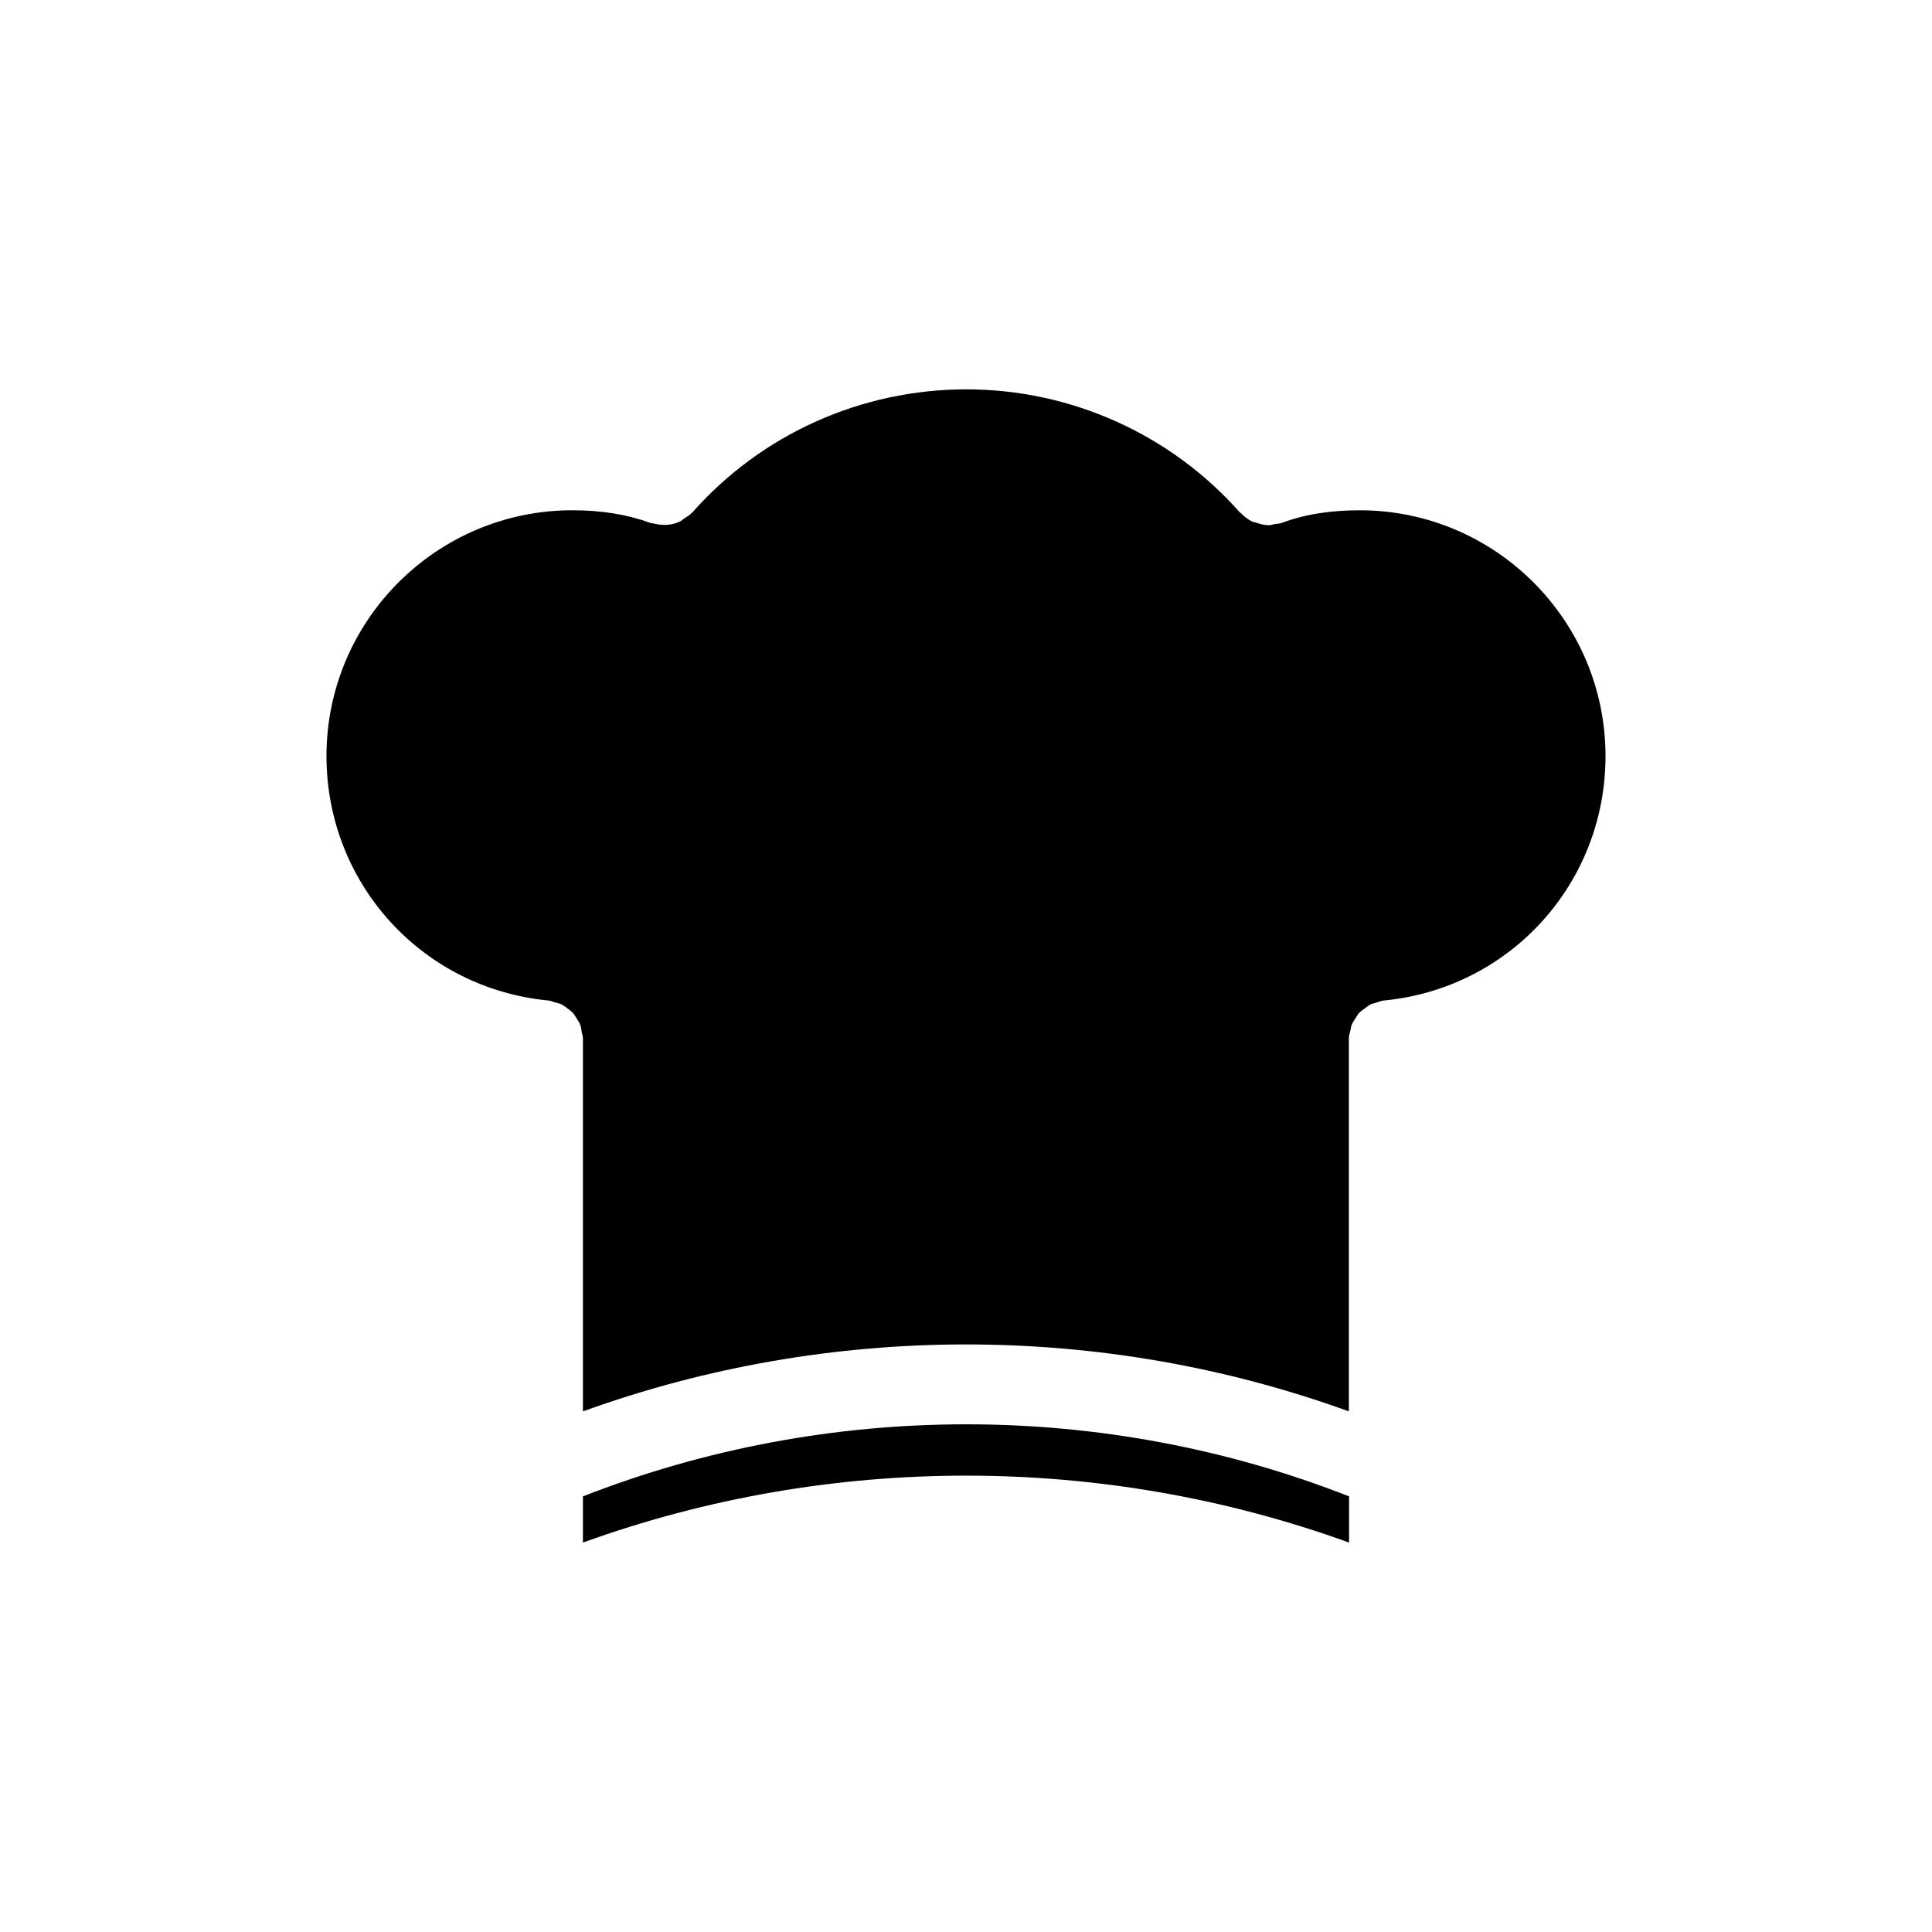 <?xml version="1.0" encoding="UTF-8"?>
<!-- Uploaded to: SVG Repo, www.svgrepo.com, Generator: SVG Repo Mixer Tools -->
<svg fill="#000000" width="800px" height="800px" version="1.1" viewBox="144 144 512 512" xmlns="http://www.w3.org/2000/svg">
 <g>
  <path d="m504.34 279.23c-7.758 0-14.559 1.059-20.758 3.375-0.504 0.203-1.059 0.152-1.613 0.25-0.605 0.102-1.258 0.352-1.863 0.352-0.051 0-0.102-0.051-0.152-0.051-1.059 0-2.066-0.301-3.074-0.656-0.301-0.102-0.605-0.102-0.906-0.203-1.16-0.555-2.215-1.359-3.125-2.316-0.102-0.051-0.203-0.102-0.25-0.152-18.34-20.758-44.789-32.648-72.547-32.648-27.809 0-54.262 11.891-72.598 32.648-0.051 0.051-0.152 0.051-0.203 0.152-0.555 0.605-1.258 0.957-1.914 1.41-0.402 0.25-0.707 0.656-1.16 0.805-2.066 1.008-4.484 1.16-6.852 0.555-0.203-0.051-0.402-0.051-0.605-0.102-0.102-0.051-0.203 0-0.301-0.051-6.195-2.266-13-3.375-20.707-3.375-35.973 0-65.191 29.223-65.191 65.141 0 33.754 25.34 61.617 58.895 64.789 0.555 0.051 1.008 0.301 1.512 0.453 0.605 0.152 1.258 0.301 1.863 0.555 0.555 0.301 1.059 0.656 1.562 1.059s1.059 0.754 1.461 1.211c0.453 0.504 0.707 1.008 1.059 1.562 0.352 0.555 0.707 1.059 0.906 1.664 0.25 0.656 0.301 1.309 0.402 1.965 0.102 0.504 0.301 0.957 0.301 1.512v98.898c65.293-23.629 137.69-23.68 202.98 0l0.004-98.891c0-0.707 0.25-1.359 0.402-2.016 0.102-0.453 0.152-0.855 0.25-1.309 0.301-0.754 0.707-1.41 1.16-2.066 0.301-0.453 0.504-0.855 0.855-1.258 0.453-0.504 1.008-0.855 1.562-1.258 0.504-0.402 0.957-0.754 1.512-1.059 0.504-0.25 1.109-0.301 1.613-0.504 0.605-0.152 1.16-0.453 1.762-0.504 33.555-3.176 58.895-31.035 58.895-64.789 0.004-35.926-29.219-65.148-65.141-65.148z"/>
  <path d="m501.52 552.8v-12.242c-64.941-25.492-138.09-25.441-203.04 0v12.242c65.293-23.629 137.69-23.68 203.04 0z"/>
 </g>
</svg>